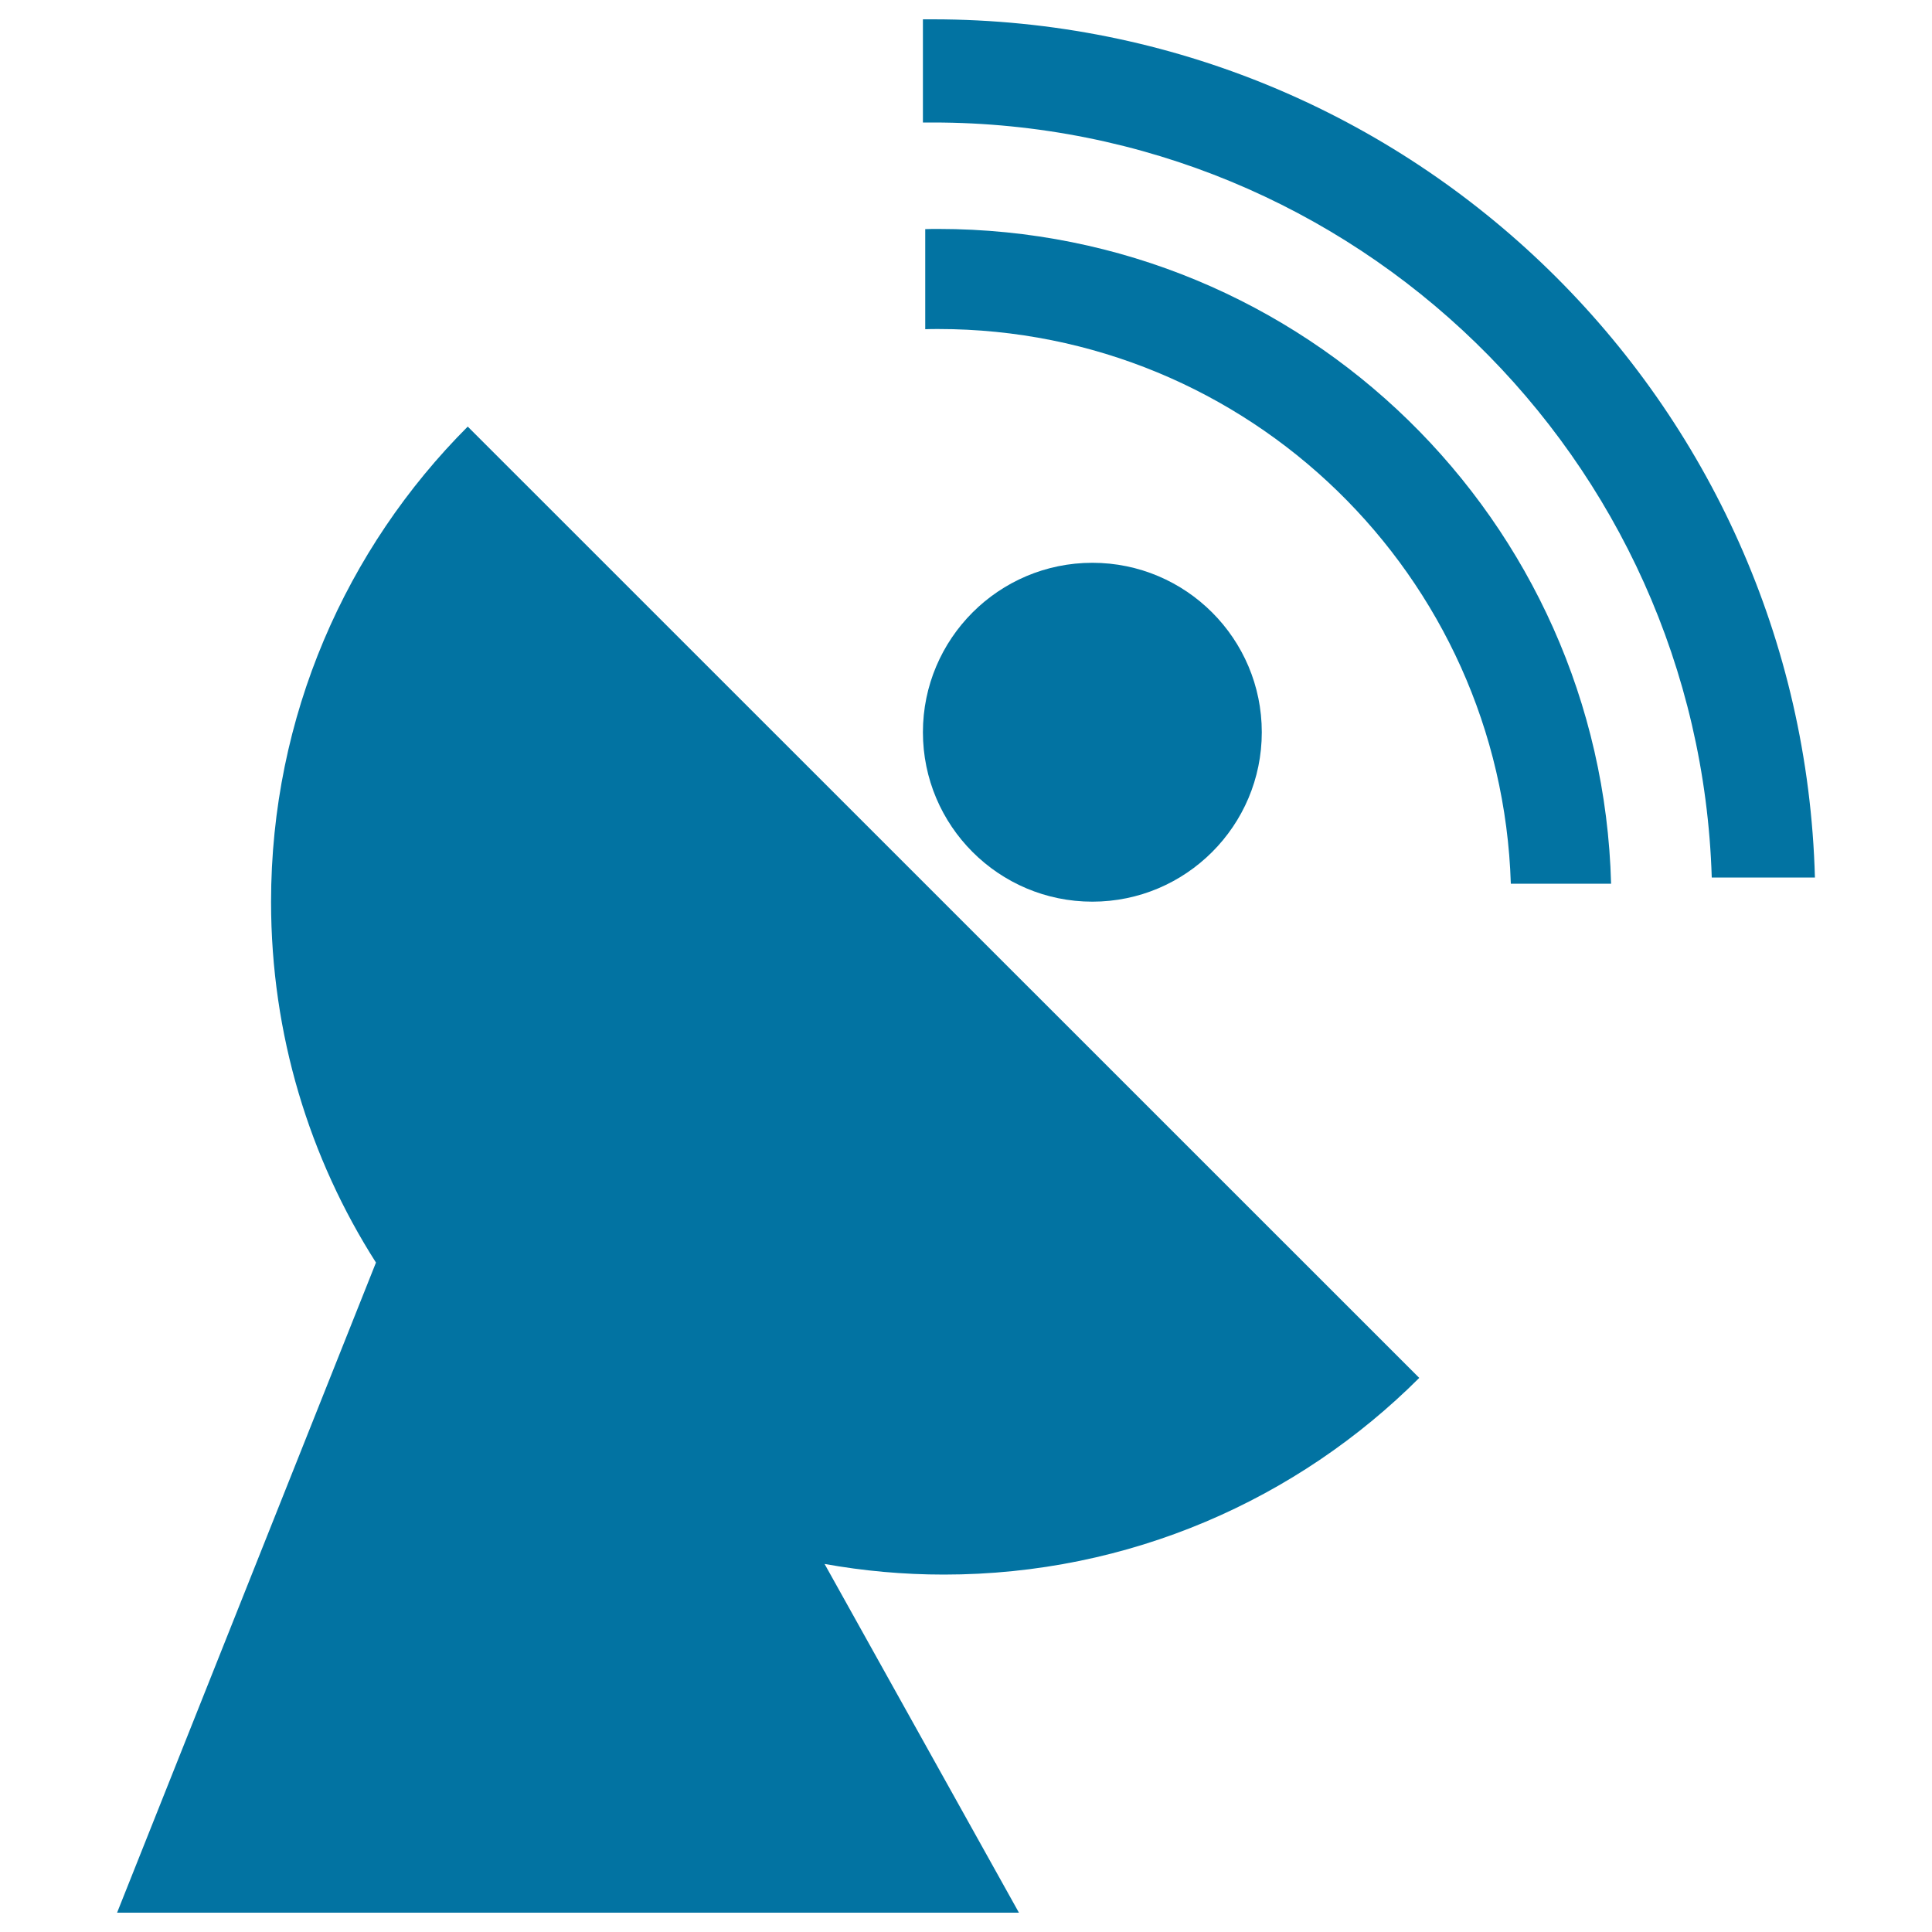 <svg xmlns="http://www.w3.org/2000/svg" viewBox="0 0 1000 1000" style="fill:#0273a2">
<title>Find SVG icon</title>
<path d="M734.6,713.2L242.1,220.8c-62.9,63-101.8,149.9-101.8,246c0,68.7,19.9,132.8,54.3,186.7L60.6,990h466.8L426.8,809.5c20.1,3.6,40.7,5.5,61.8,5.5C584.6,815,671.6,776.1,734.6,713.2z"/><path d="M477.7,379c0,48.4,39.3,87.7,87.7,87.7c48.4,0,87.7-39.3,87.7-87.7c0-48.4-39.3-87.7-87.7-87.7C517,291.3,477.7,330.6,477.7,379z"/><path d="M482.8,10c-1.7,0-3.4,0-5.1,0v53.4c1.7,0,3.4,0,5.1,0c218.6,0,396.5,173.8,403.2,390.8h53.4C932.7,207.7,730.9,10,482.8,10z"/><path d="M485.7,118.5c-2.3,0-4.5,0-6.8,0.1v51.8c2.3-0.1,4.5-0.1,6.8-0.1C646.3,170.3,777,298,782,457.4h51.9C828.9,269.4,674.9,118.5,485.7,118.5z"/>
</svg>